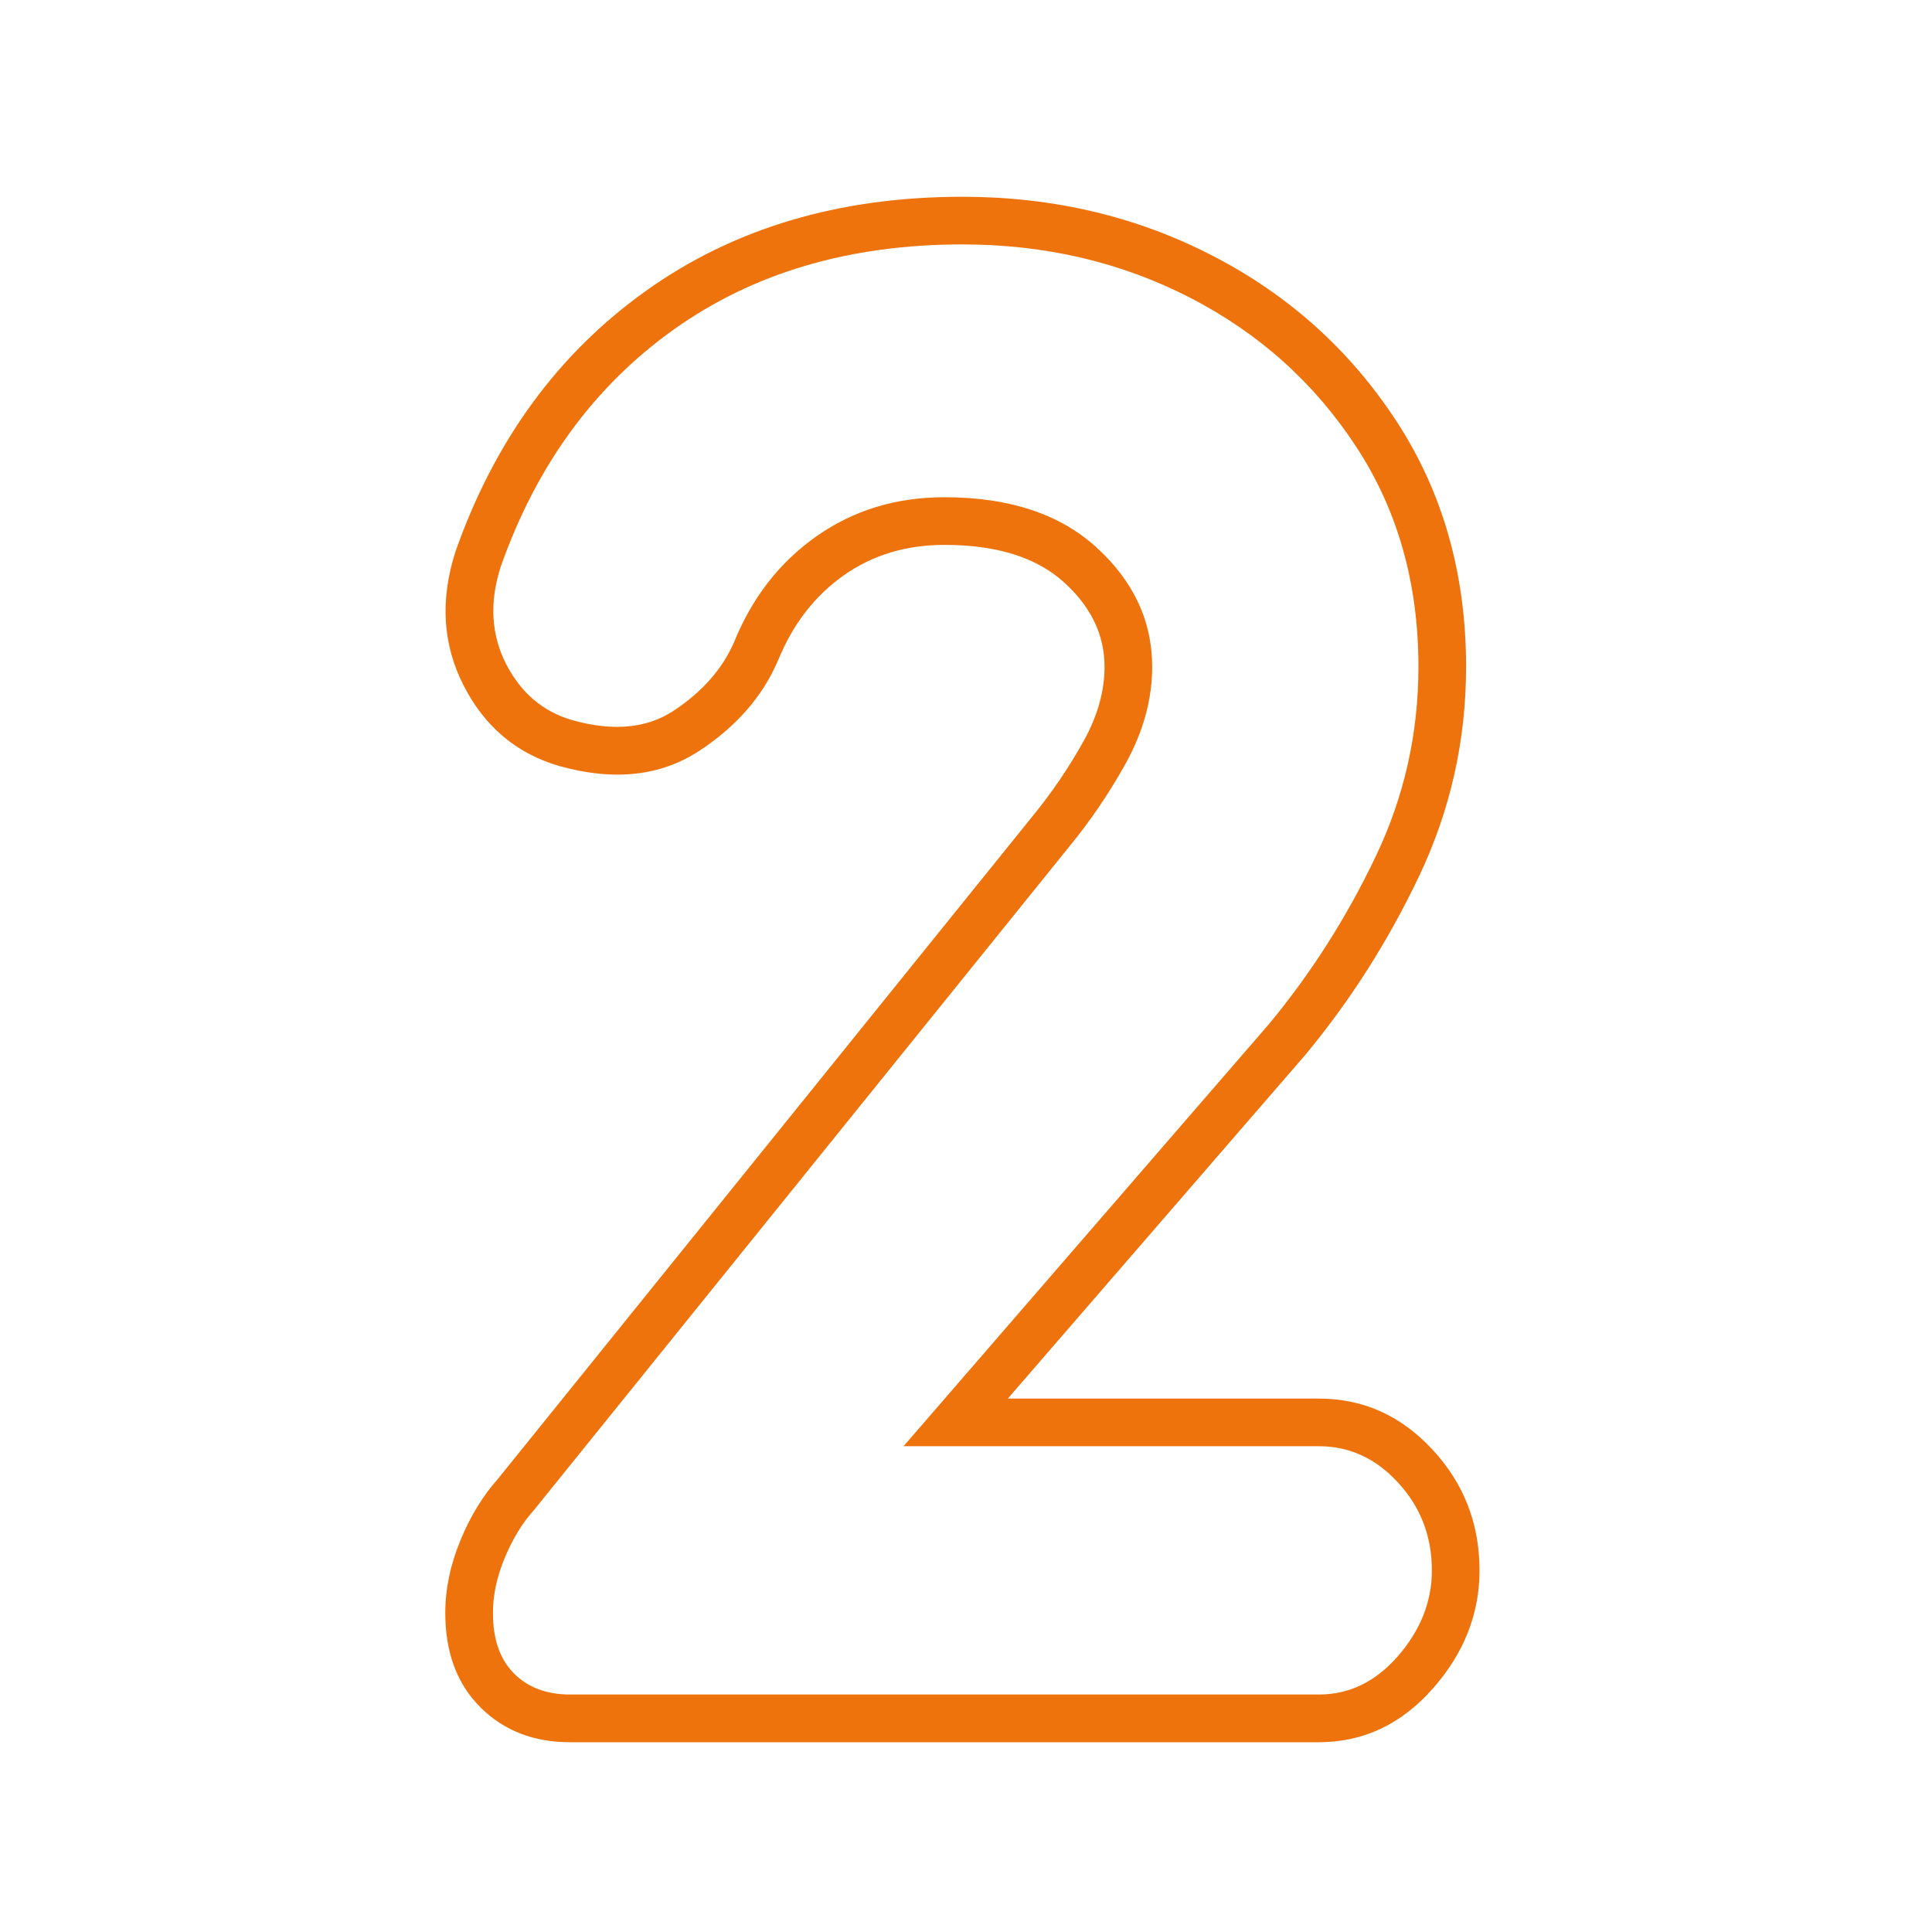 <svg xmlns="http://www.w3.org/2000/svg" xmlns:xlink="http://www.w3.org/1999/xlink" width="200" zoomAndPan="magnify" viewBox="0 0 150 150" height="200" preserveAspectRatio="xMidYMid meet" version="1.0"><defs><g/><clipPath id="2589ce8b01"><rect x="0" width="98" y="0" height="148"/></clipPath></defs><rect x="-15" width="180" fill="#ffffff" y="-15" height="180" fill-opacity="1"/><g transform="matrix(1, 0, 0, 1, 27, 2)"><g clip-path="url(#2589ce8b01)"><g fill="#ee730c" fill-opacity="1"><g transform="translate(0.545, 131.414)"><g><path d="M 32.859 -82.137 C 31.672 -79.359 29.645 -77.027 26.781 -75.141 C 23.758 -73.148 20.117 -72.75 15.863 -73.945 C 12.555 -74.91 10.086 -76.992 8.449 -80.195 C 6.824 -83.375 6.613 -86.832 7.812 -90.566 L 7.82 -90.59 L 7.828 -90.617 C 10.859 -99.223 15.785 -105.961 22.602 -110.828 C 29.422 -115.703 37.613 -118.137 47.176 -118.137 C 54.207 -118.137 60.668 -116.617 66.562 -113.578 C 72.48 -110.531 77.242 -106.258 80.84 -100.766 C 84.469 -95.234 86.281 -88.859 86.281 -81.645 C 86.281 -75.91 85.059 -70.48 82.617 -65.355 C 80.23 -60.344 77.305 -55.746 73.844 -51.566 L 48.055 -21.77 L 46.656 -22.98 L 46.656 -24.828 L 74.855 -24.828 C 78.297 -24.828 81.246 -23.5 83.699 -20.84 C 86.117 -18.223 87.324 -15.105 87.324 -11.488 C 87.324 -8.125 86.125 -5.078 83.73 -2.348 C 81.273 0.449 78.316 1.852 74.855 1.852 L 16.711 1.852 C 13.879 1.852 11.559 0.945 9.746 -0.867 C 7.934 -2.68 7.027 -5.117 7.027 -8.184 C 7.027 -10.051 7.422 -11.941 8.215 -13.852 C 8.992 -15.73 9.973 -17.328 11.16 -18.645 L 12.535 -17.41 L 11.094 -18.57 L 52.527 -69.926 C 54.086 -71.82 55.449 -73.82 56.613 -75.926 C 57.676 -77.852 58.211 -79.758 58.211 -81.645 C 58.211 -84.117 57.164 -86.301 55.074 -88.195 C 52.93 -90.141 49.836 -91.109 45.785 -91.109 C 42.809 -91.109 40.203 -90.324 37.973 -88.75 C 35.715 -87.16 34.016 -84.965 32.875 -82.164 Z M 29.449 -83.562 C 30.859 -87.031 32.992 -89.766 35.84 -91.773 C 38.715 -93.797 42.027 -94.809 45.785 -94.809 C 50.785 -94.809 54.711 -93.52 57.559 -90.938 C 60.457 -88.305 61.91 -85.207 61.91 -81.645 C 61.91 -79.121 61.223 -76.617 59.852 -74.137 C 58.574 -71.832 57.094 -69.652 55.406 -67.602 L 13.941 -16.207 L 13.91 -16.172 C 13.008 -15.168 12.246 -13.922 11.633 -12.438 C 11.027 -10.98 10.727 -9.562 10.727 -8.184 C 10.727 -6.141 11.273 -4.574 12.363 -3.484 C 13.453 -2.395 14.902 -1.852 16.711 -1.852 L 74.855 -1.852 C 77.199 -1.852 79.23 -2.828 80.953 -4.789 C 82.734 -6.82 83.625 -9.051 83.625 -11.488 C 83.625 -14.141 82.746 -16.422 80.98 -18.328 C 79.258 -20.195 77.219 -21.129 74.855 -21.129 L 42.605 -21.129 L 70.996 -53.926 C 74.262 -57.871 77.023 -62.211 79.277 -66.945 C 81.48 -71.57 82.582 -76.469 82.582 -81.645 C 82.582 -88.125 80.969 -93.82 77.746 -98.734 C 74.504 -103.688 70.211 -107.539 64.867 -110.293 C 59.508 -113.055 53.609 -114.438 47.176 -114.438 C 38.402 -114.438 30.93 -112.23 24.75 -107.82 C 18.566 -103.402 14.09 -97.258 11.32 -89.387 L 9.574 -90 L 11.336 -89.434 C 10.445 -86.672 10.582 -84.152 11.742 -81.875 C 12.895 -79.625 14.602 -78.168 16.863 -77.508 C 20.035 -76.613 22.664 -76.855 24.746 -78.227 C 26.992 -79.707 28.562 -81.496 29.461 -83.594 Z M 29.449 -83.562 "/></g></g></g></g></g></svg>